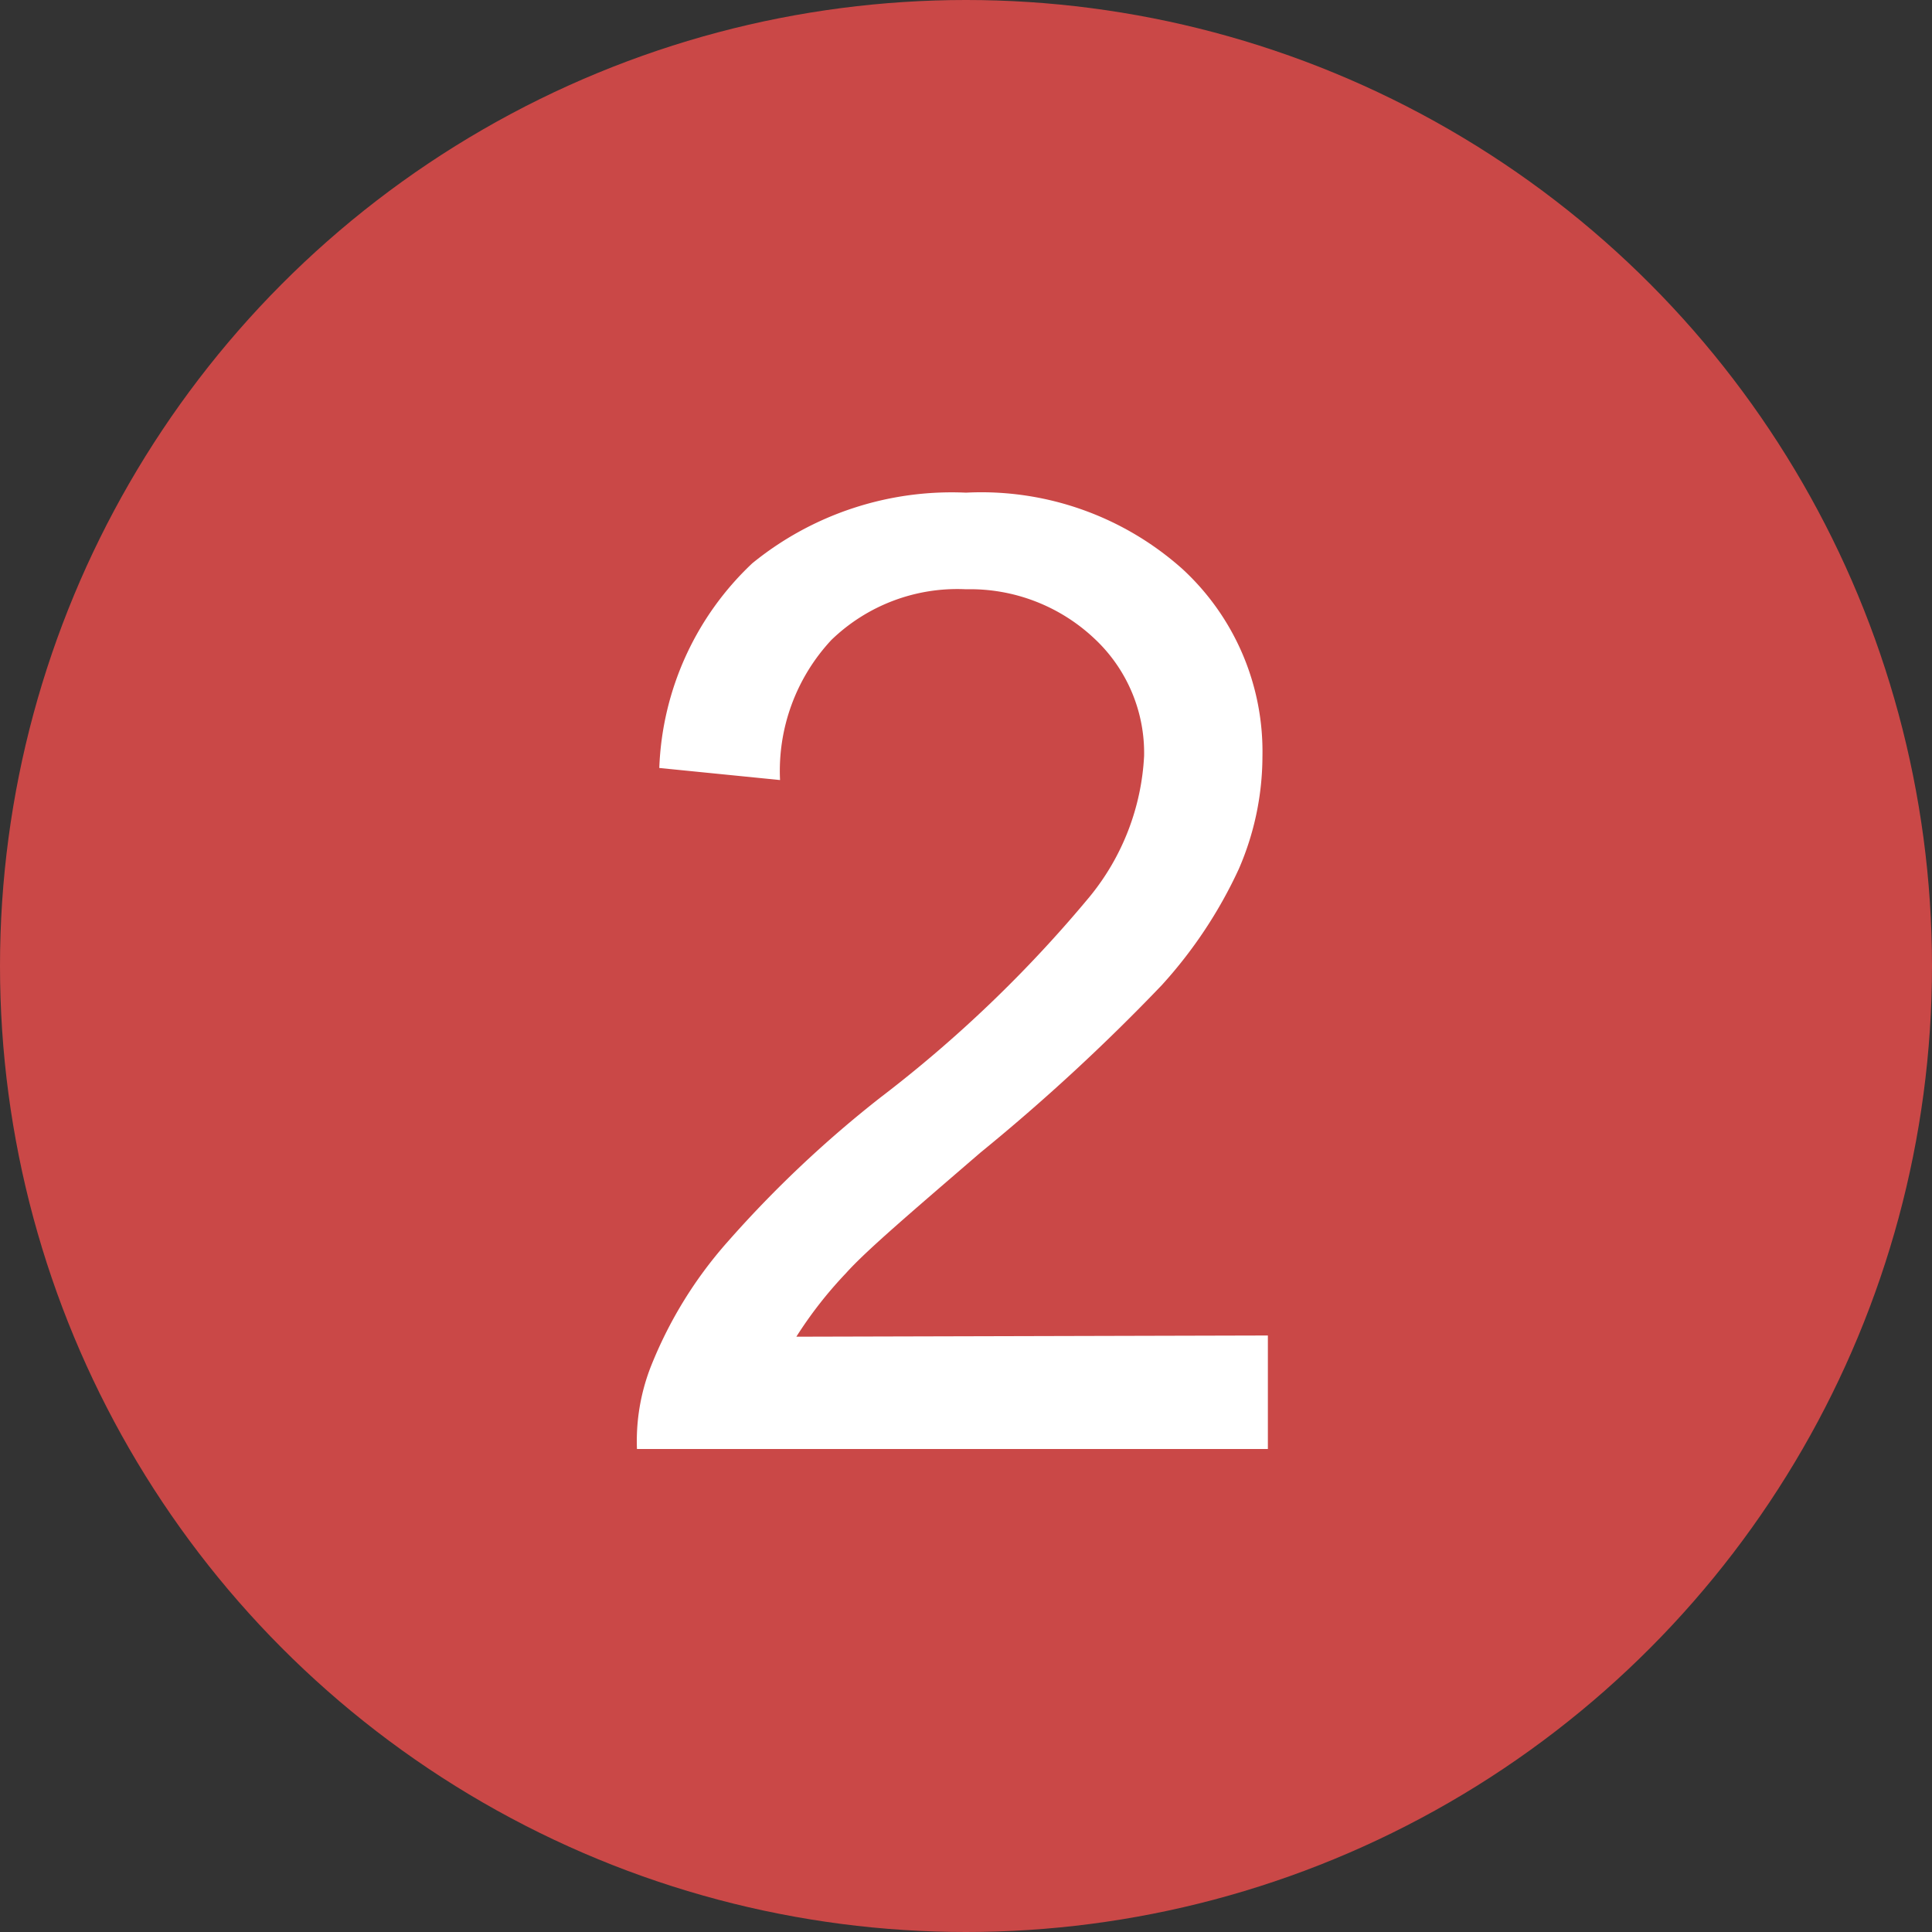 <svg xmlns="http://www.w3.org/2000/svg" viewBox="0 0 32 32"><rect x="0" y="0" width="32" height="32" fill="#333333" stroke="none"/><defs><style>.cls-1{fill:#ca4847;}.cls-2{fill:#fff;}</style></defs><g id="Layer_2" data-name="Layer 2"><g id="Layer_1-2" data-name="Layer 1"><circle class="cls-1" cx="16" cy="16" r="16"/><path class="cls-2" d="M21,22.12V24H10.55a3.4,3.4,0,0,1,.22-1.34,7,7,0,0,1,1.28-2.09,18.9,18.9,0,0,1,2.53-2.39,21.32,21.32,0,0,0,3.47-3.33,4,4,0,0,0,.9-2.33,2.59,2.59,0,0,0-.82-1.94A3,3,0,0,0,16,9.76a3,3,0,0,0-2.23.84,3.18,3.18,0,0,0-.85,2.32l-2-.2a4.9,4.9,0,0,1,1.54-3.39A5.23,5.23,0,0,1,16,8.16a5,5,0,0,1,3.58,1.26,4.11,4.11,0,0,1,1.33,3.11,4.7,4.7,0,0,1-.39,1.86,7.56,7.56,0,0,1-1.28,1.93,33.07,33.07,0,0,1-3,2.77c-1.16,1-1.9,1.63-2.23,2a6.83,6.83,0,0,0-.82,1.05Z"/></g></g></svg>
